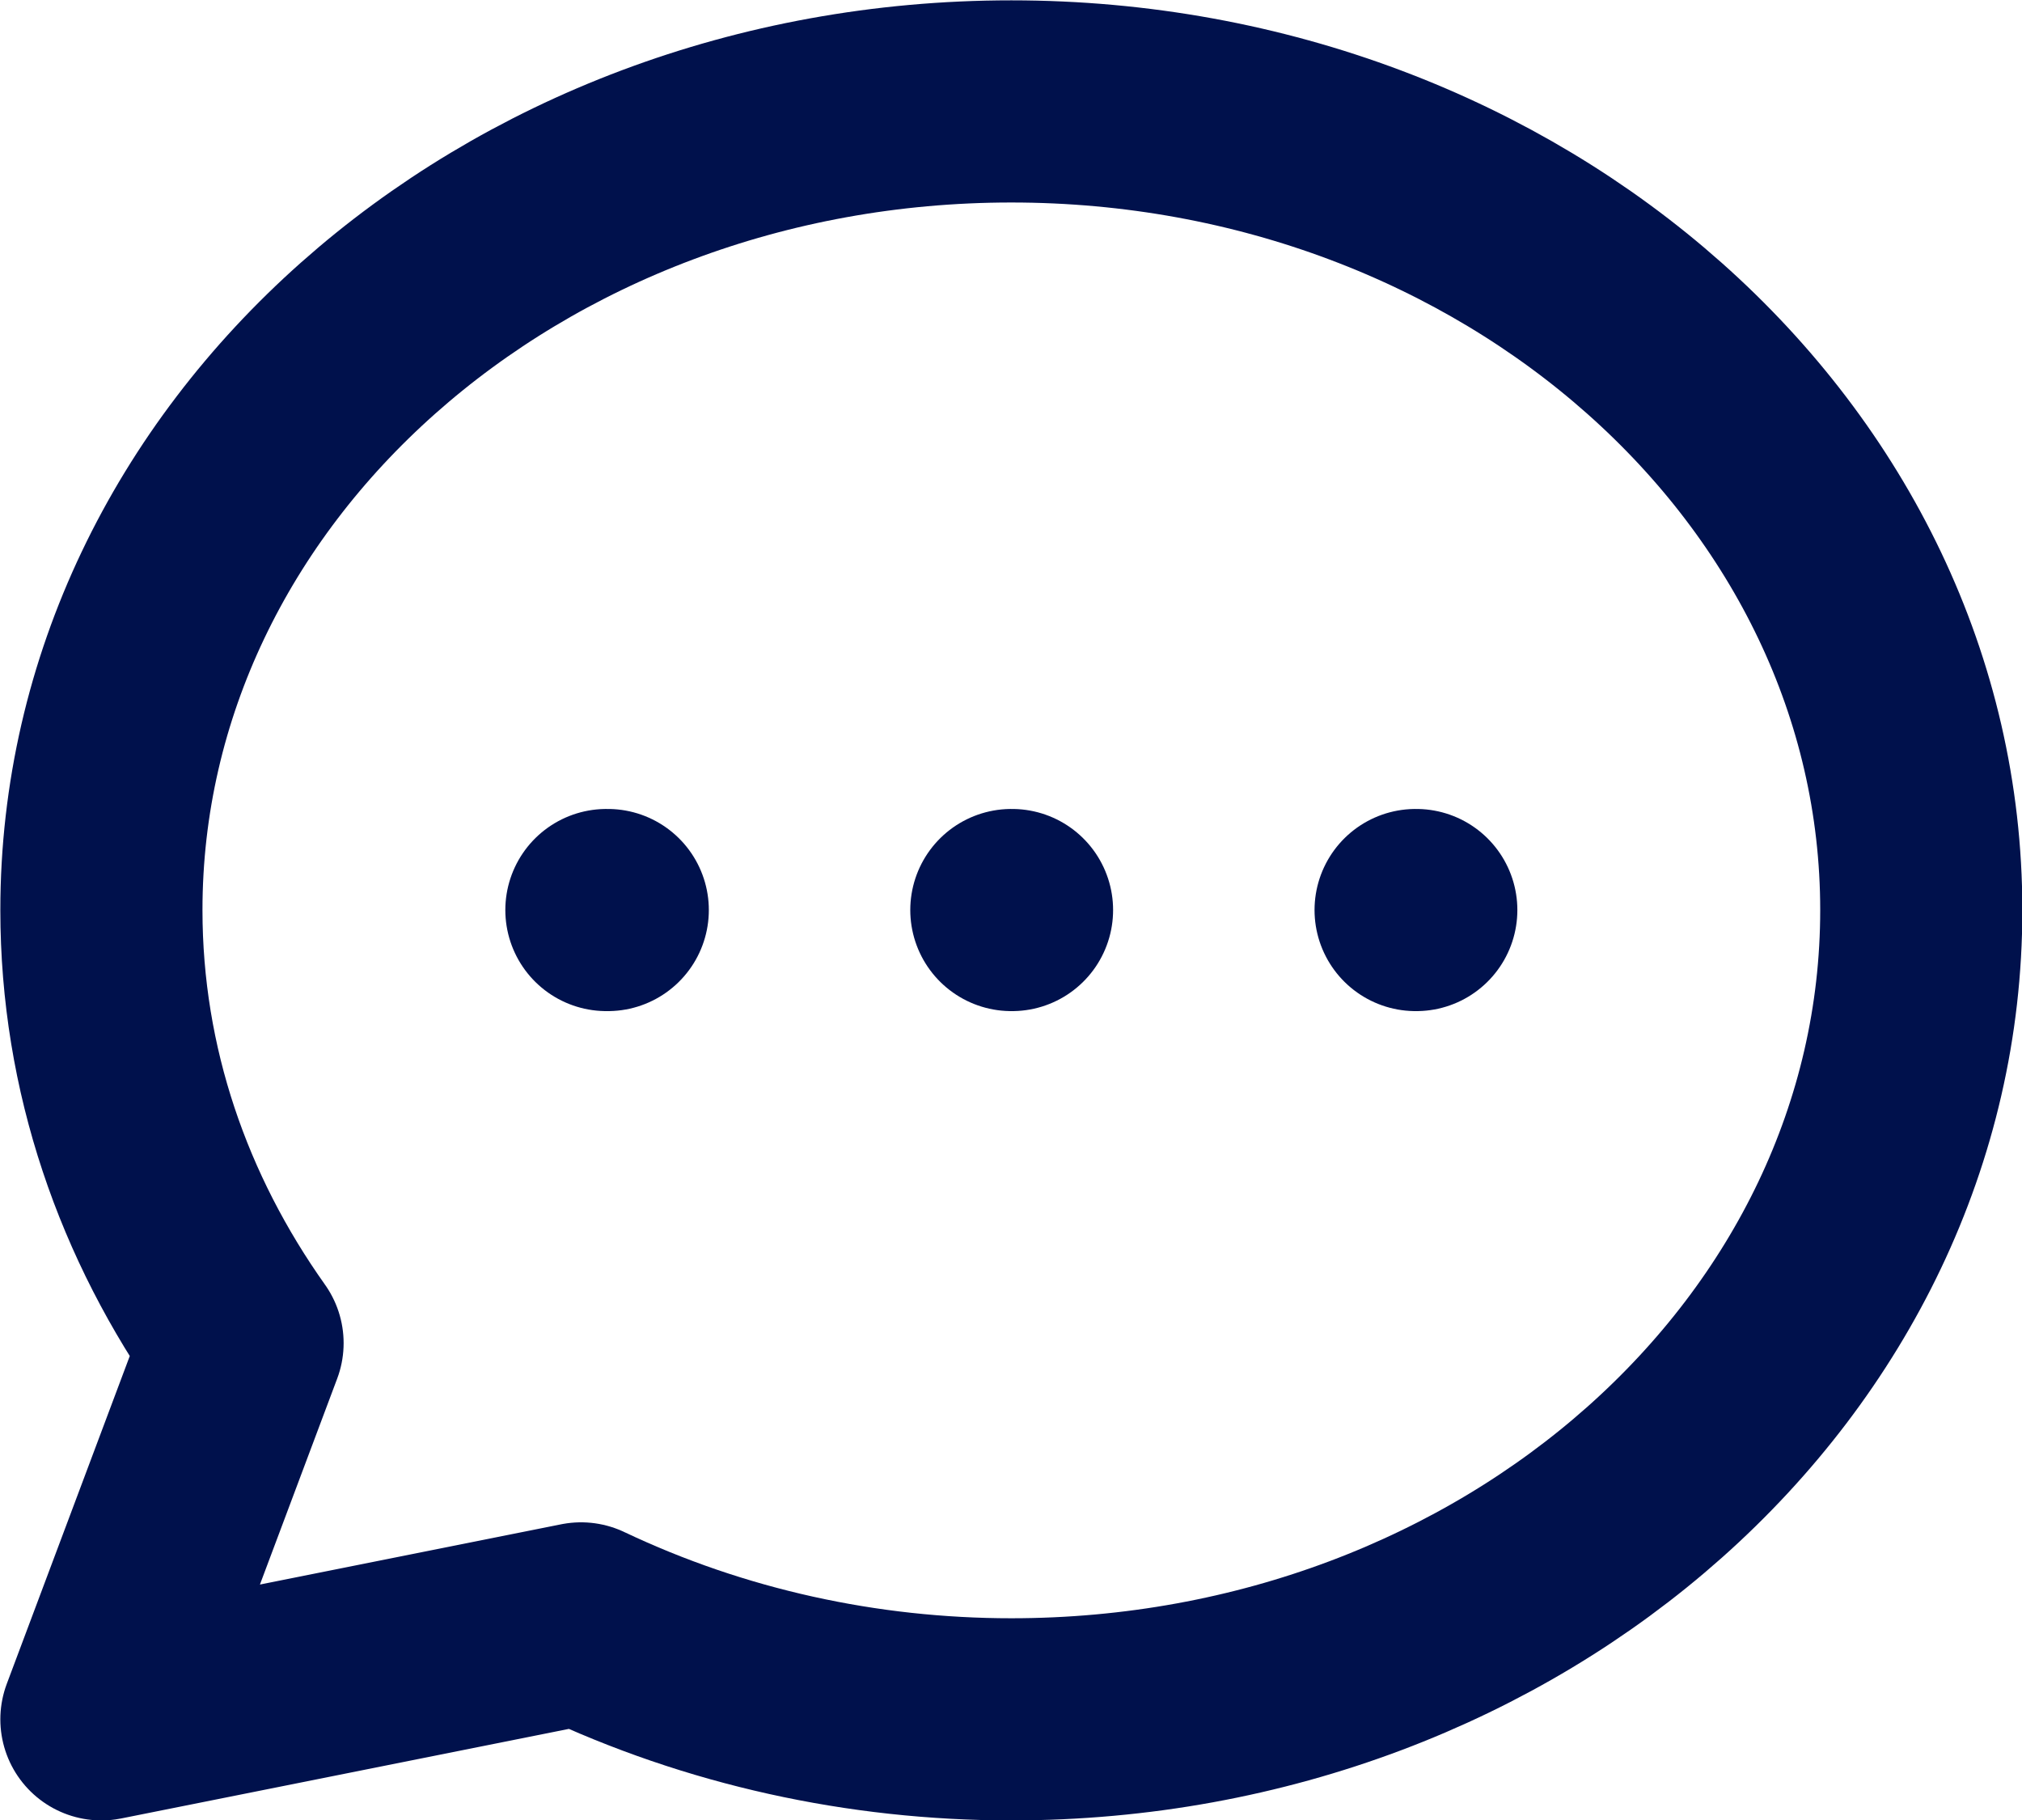 <?xml version="1.0" encoding="UTF-8"?>
<svg id="_レイヤー_2" xmlns="http://www.w3.org/2000/svg" version="1.1" viewBox="0 0 295.1 265.6">
  <!-- Generator: Adobe Illustrator 29.5.1, SVG Export Plug-In . SVG Version: 2.1.0 Build 141)  -->
  <defs>
    <style>
      .st0 {
        fill: none;
        stroke: #00114c;
        stroke-linecap: round;
        stroke-linejoin: round;
        stroke-width: 29.5px;
      }
    </style>
  </defs>
  <g id="_レイヤー_1-2">
    <path class="st0" d="M88.5,132.8h.2M147.6,132.8h.1M206.6,132.8h.1M280.4,132.8c0,65.2-59.5,118.1-132.8,118.1-21.7,0-43.2-4.7-62.8-14l-70,14,20.6-54.9c-13-18.3-20.6-39.9-20.6-63.2,0-65.2,59.5-118,132.8-118s132.8,52.9,132.8,118h0Z"/>
  </g>
</svg>